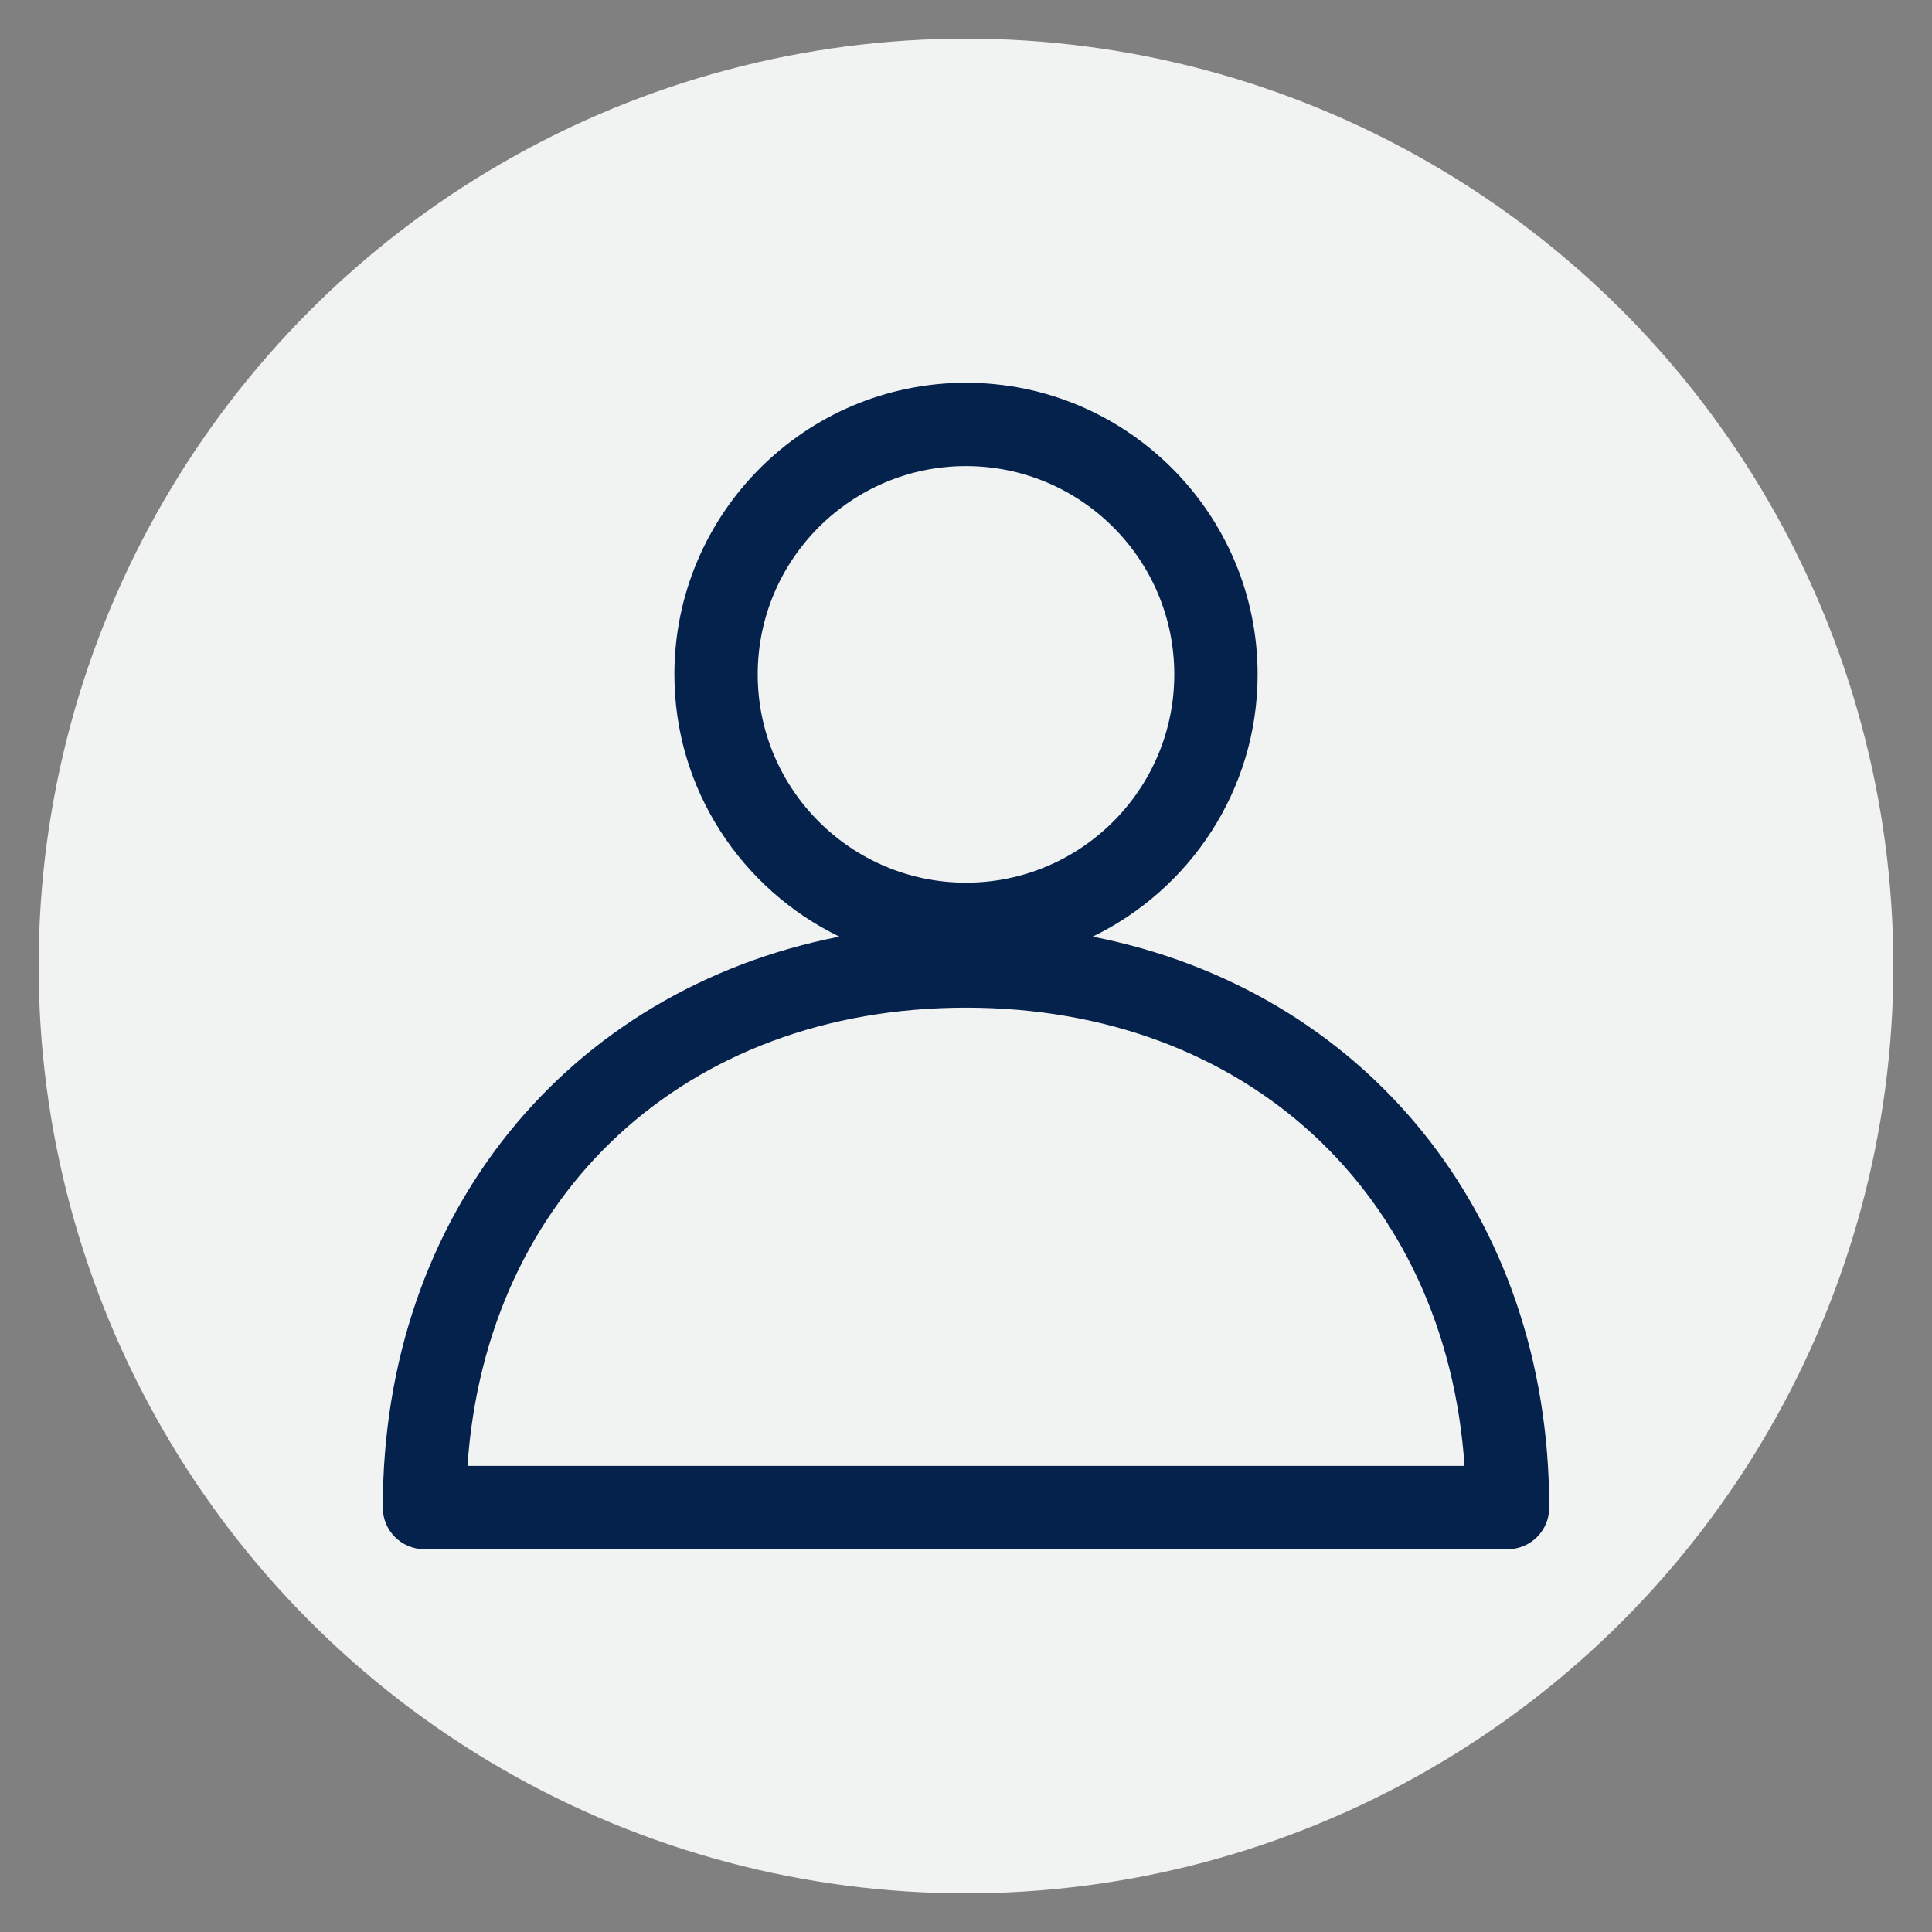 <svg xmlns="http://www.w3.org/2000/svg" xmlns:xlink="http://www.w3.org/1999/xlink" width="100" height="100" viewBox="0 0 100 100"><rect x="0" y="0" width="100" height="100" fill="#808080" stroke="none"/><circle stroke="none" fill="#f1f2f2" r="48%" cx="50%" cy="50%"></circle><g transform="translate(50 50) scale(0.69 0.69) rotate(0) translate(-50 -50)" style="fill:#05224c"><svg fill="#05224c" xmlns="http://www.w3.org/2000/svg" xmlns:xlink="http://www.w3.org/1999/xlink" version="1.1" x="0px" y="0px" viewBox="0 0 32 32" enable-background="new 0 0 32 32" xml:space="preserve"><g><path d="M19.041,15.295C21.379,14.16,23,11.769,23,9c0-3.859-3.141-7-7-7S9,5.141,9,9c0,2.769,1.621,5.16,3.959,6.295   C6.459,16.573,2,21.942,2,29c0,0.553,0.447,1,1,1h26c0.553,0,1-0.447,1-1C30,21.942,25.541,16.573,19.041,15.295z M11,9   c0-2.757,2.243-5,5-5s5,2.243,5,5s-2.243,5-5,5S11,11.757,11,9z M4.033,28C4.478,21.474,9.273,17,16,17s11.522,4.474,11.967,11   H4.033z"></path></g></svg></g></svg>